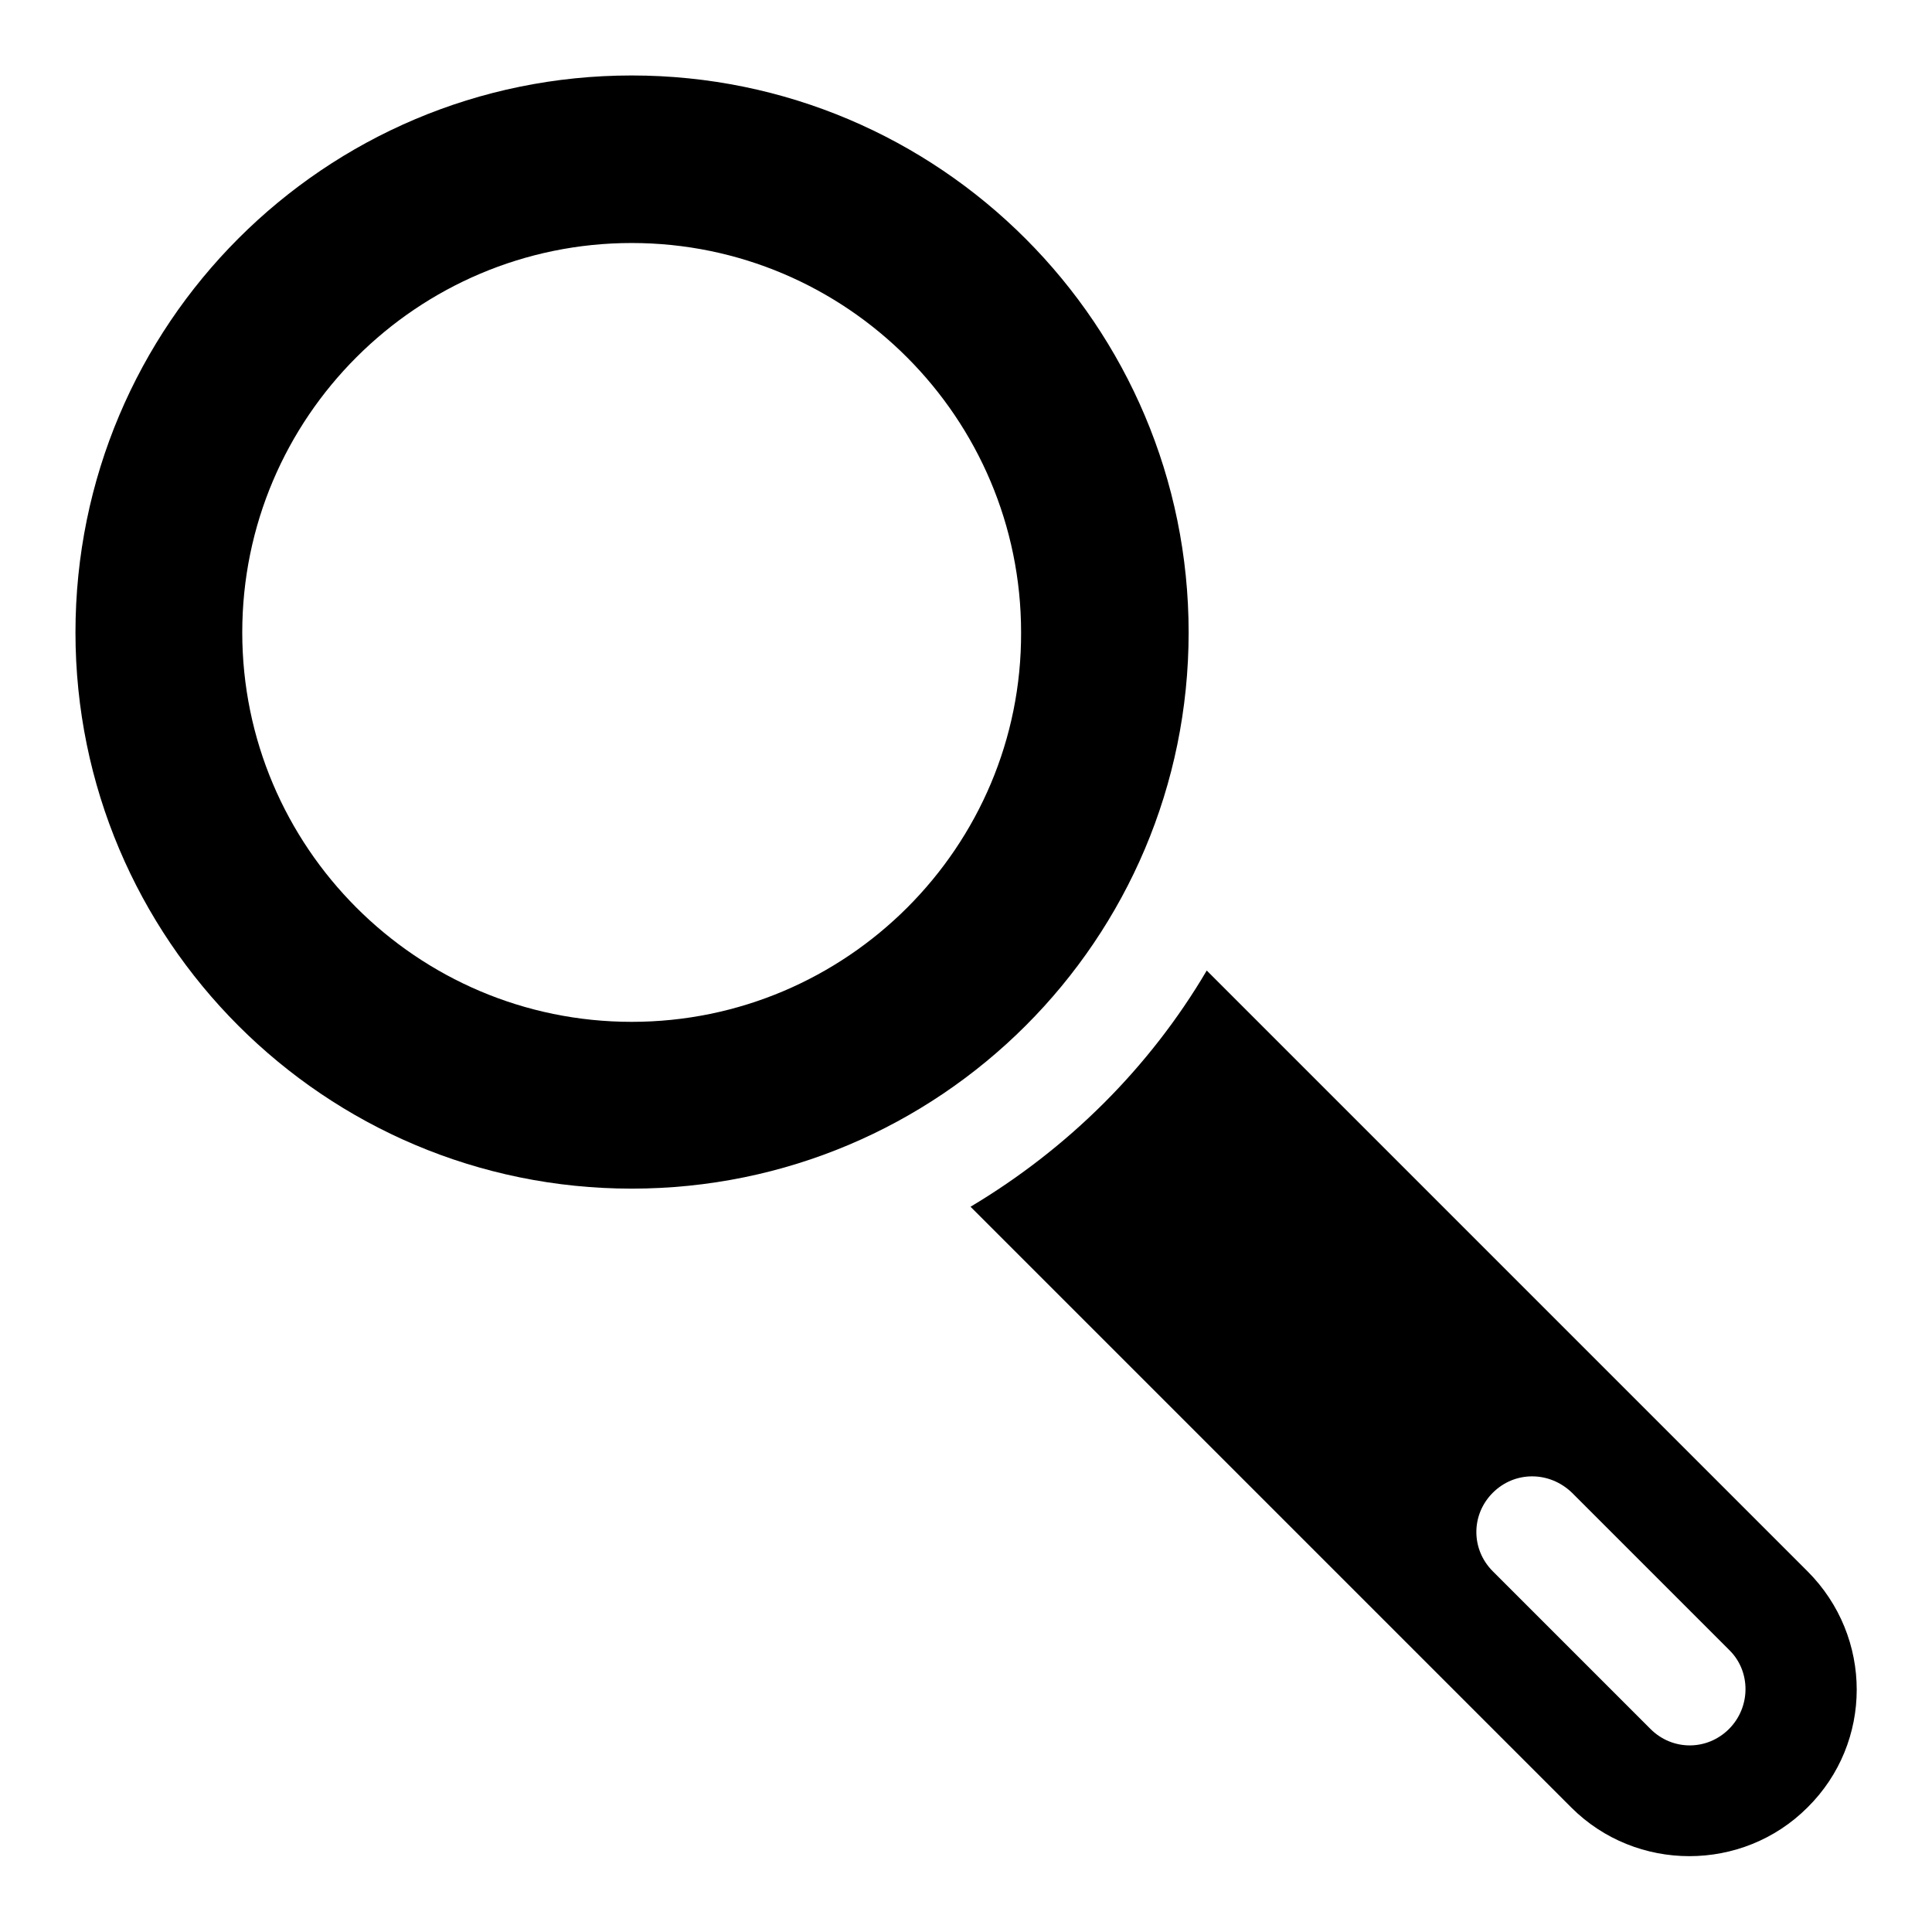 <?xml version="1.0" encoding="utf-8"?>
<!-- Svg Vector Icons : http://www.onlinewebfonts.com/icon -->
<!DOCTYPE svg PUBLIC "-//W3C//DTD SVG 1.1//EN" "http://www.w3.org/Graphics/SVG/1.1/DTD/svg11.dtd">
<svg version="1.1" xmlns="http://www.w3.org/2000/svg" xmlns:xlink="http://www.w3.org/1999/xlink" x="0px" y="0px" viewBox="0 0 256 256" enable-background="new 0 0 256 256" xml:space="preserve">
<g><g><g><g><path fill="#000000" d="M239.5,208.2l-79.6-79.6c-7.6,12.9-18.4,23.6-31.3,31.3l79.6,79.6c8.6,8.6,22.7,8.6,31.3,0C248.2,230.9,248.2,216.9,239.5,208.2z M229.1,229.1c-2.9,2.9-7.5,2.9-10.4,0l-20.9-20.9c-2.9-2.9-2.9-7.5,0-10.4c2.9-2.9,7.5-2.9,10.5,0l20.9,20.9C232,221.5,232,226.2,229.1,229.1z"/><path fill="#000000" d="M157.5,83.8c0-40.7-33-73.8-73.8-73.8C43,10,10,43,10,83.8c0,40.7,33,73.7,73.7,73.7C124.5,157.5,157.5,124.5,157.5,83.8z M83.7,135.4c-28.5,0-51.6-23.2-51.6-51.6c0-28.5,23.2-51.6,51.6-51.6c28.5,0,51.6,23.2,51.6,51.6C135.4,112.2,112.2,135.4,83.7,135.4z"/></g></g><g></g><g></g><g></g><g></g><g></g><g></g><g></g><g></g><g></g><g></g><g></g><g></g><g></g><g></g><g></g></g></g>
</svg>